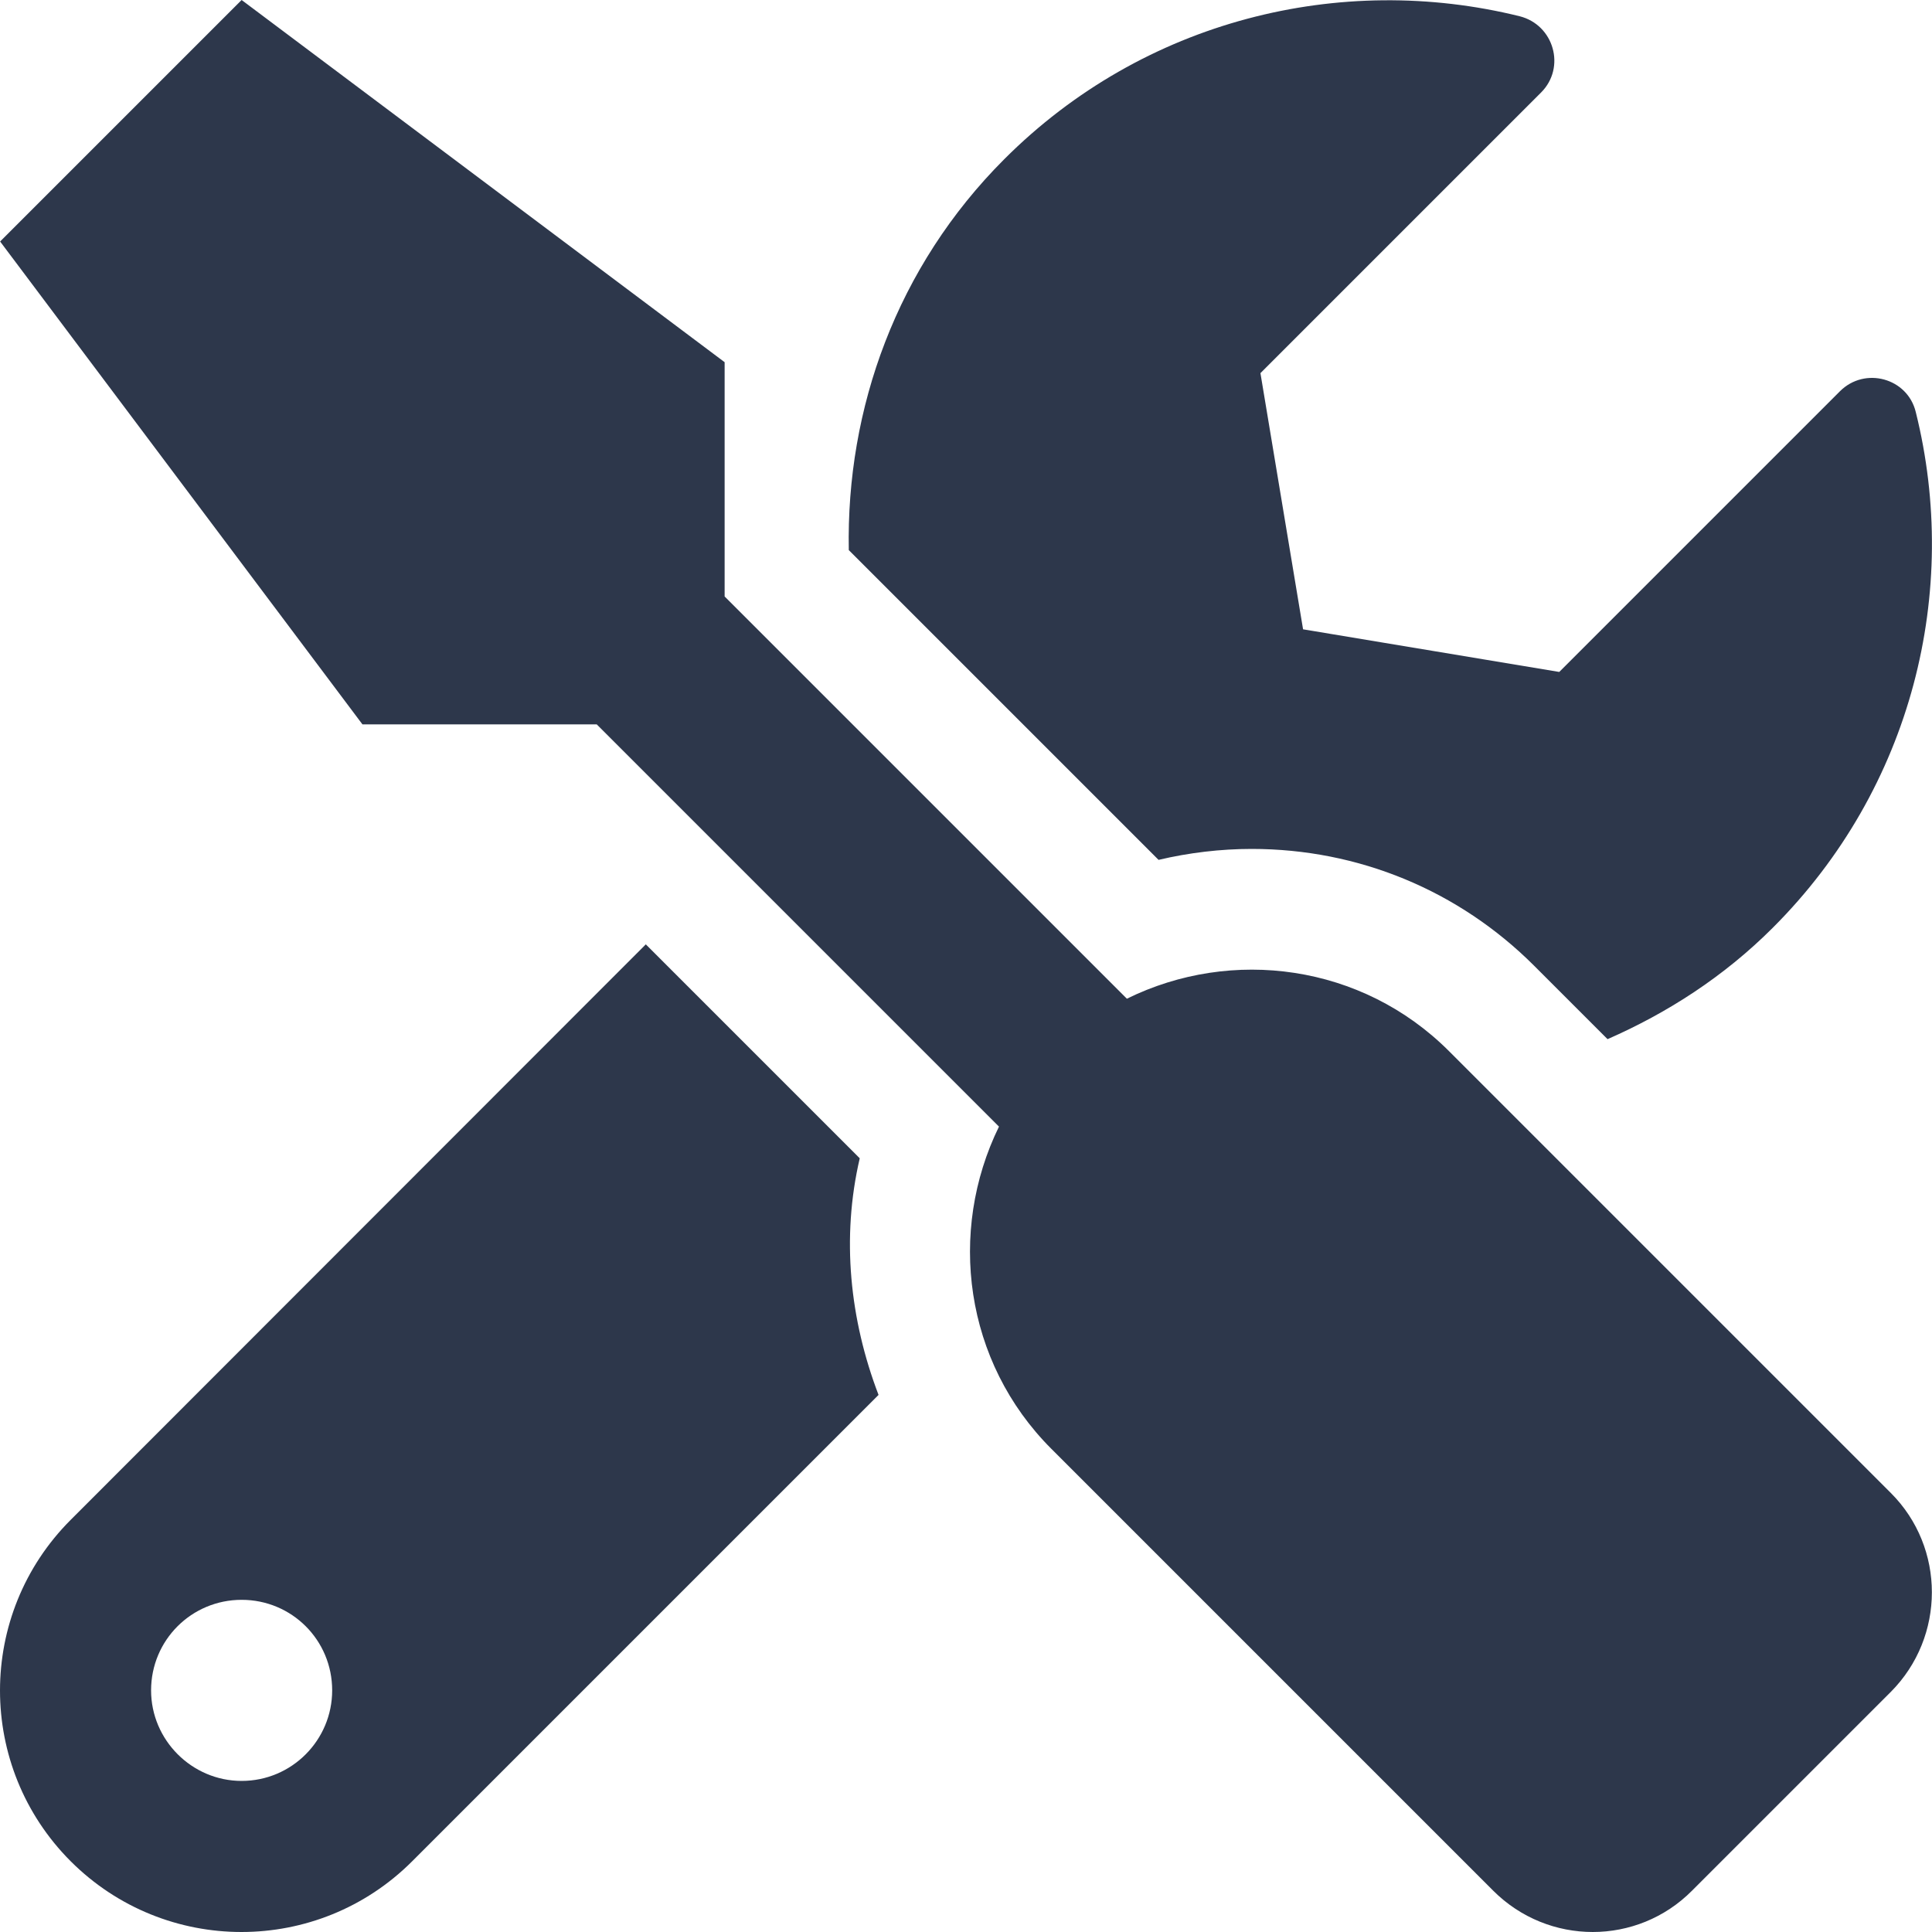<?xml version="1.0" encoding="UTF-8"?> <svg xmlns="http://www.w3.org/2000/svg" width="15" height="15" viewBox="0 0 15 15" fill="none"><path d="M14.681 11.592L11.25 8.161C10.574 7.485 9.563 7.353 8.749 7.754L5.626 4.631V2.812L1.876 0L0.001 1.875L2.814 5.624H4.633L7.756 8.747C7.357 9.562 7.486 10.572 8.163 11.249L11.593 14.679C12.021 15.107 12.712 15.107 13.137 14.679L14.681 13.135C15.105 12.708 15.105 12.016 14.681 11.592ZM9.718 6.591C10.547 6.591 11.326 6.913 11.912 7.499L12.481 8.068C12.944 7.865 13.383 7.584 13.764 7.203C14.851 6.117 15.22 4.587 14.874 3.199C14.81 2.935 14.479 2.844 14.285 3.038L12.106 5.217L10.117 4.886L9.786 2.897L11.965 0.718C12.159 0.524 12.065 0.193 11.798 0.126C10.41 -0.217 8.88 0.152 7.797 1.236C6.962 2.071 6.569 3.173 6.59 4.271L8.995 6.676C9.232 6.62 9.478 6.591 9.718 6.591ZM6.675 8.993L5.014 7.332L0.549 11.8C-0.183 12.532 -0.183 13.718 0.549 14.451C1.282 15.183 2.468 15.183 3.2 14.451L6.821 10.83C6.598 10.247 6.531 9.611 6.675 8.993ZM1.876 13.827C1.49 13.827 1.173 13.51 1.173 13.124C1.173 12.734 1.487 12.421 1.876 12.421C2.266 12.421 2.579 12.734 2.579 13.124C2.579 13.51 2.266 13.827 1.876 13.827Z" fill="#2D374B"></path></svg> 